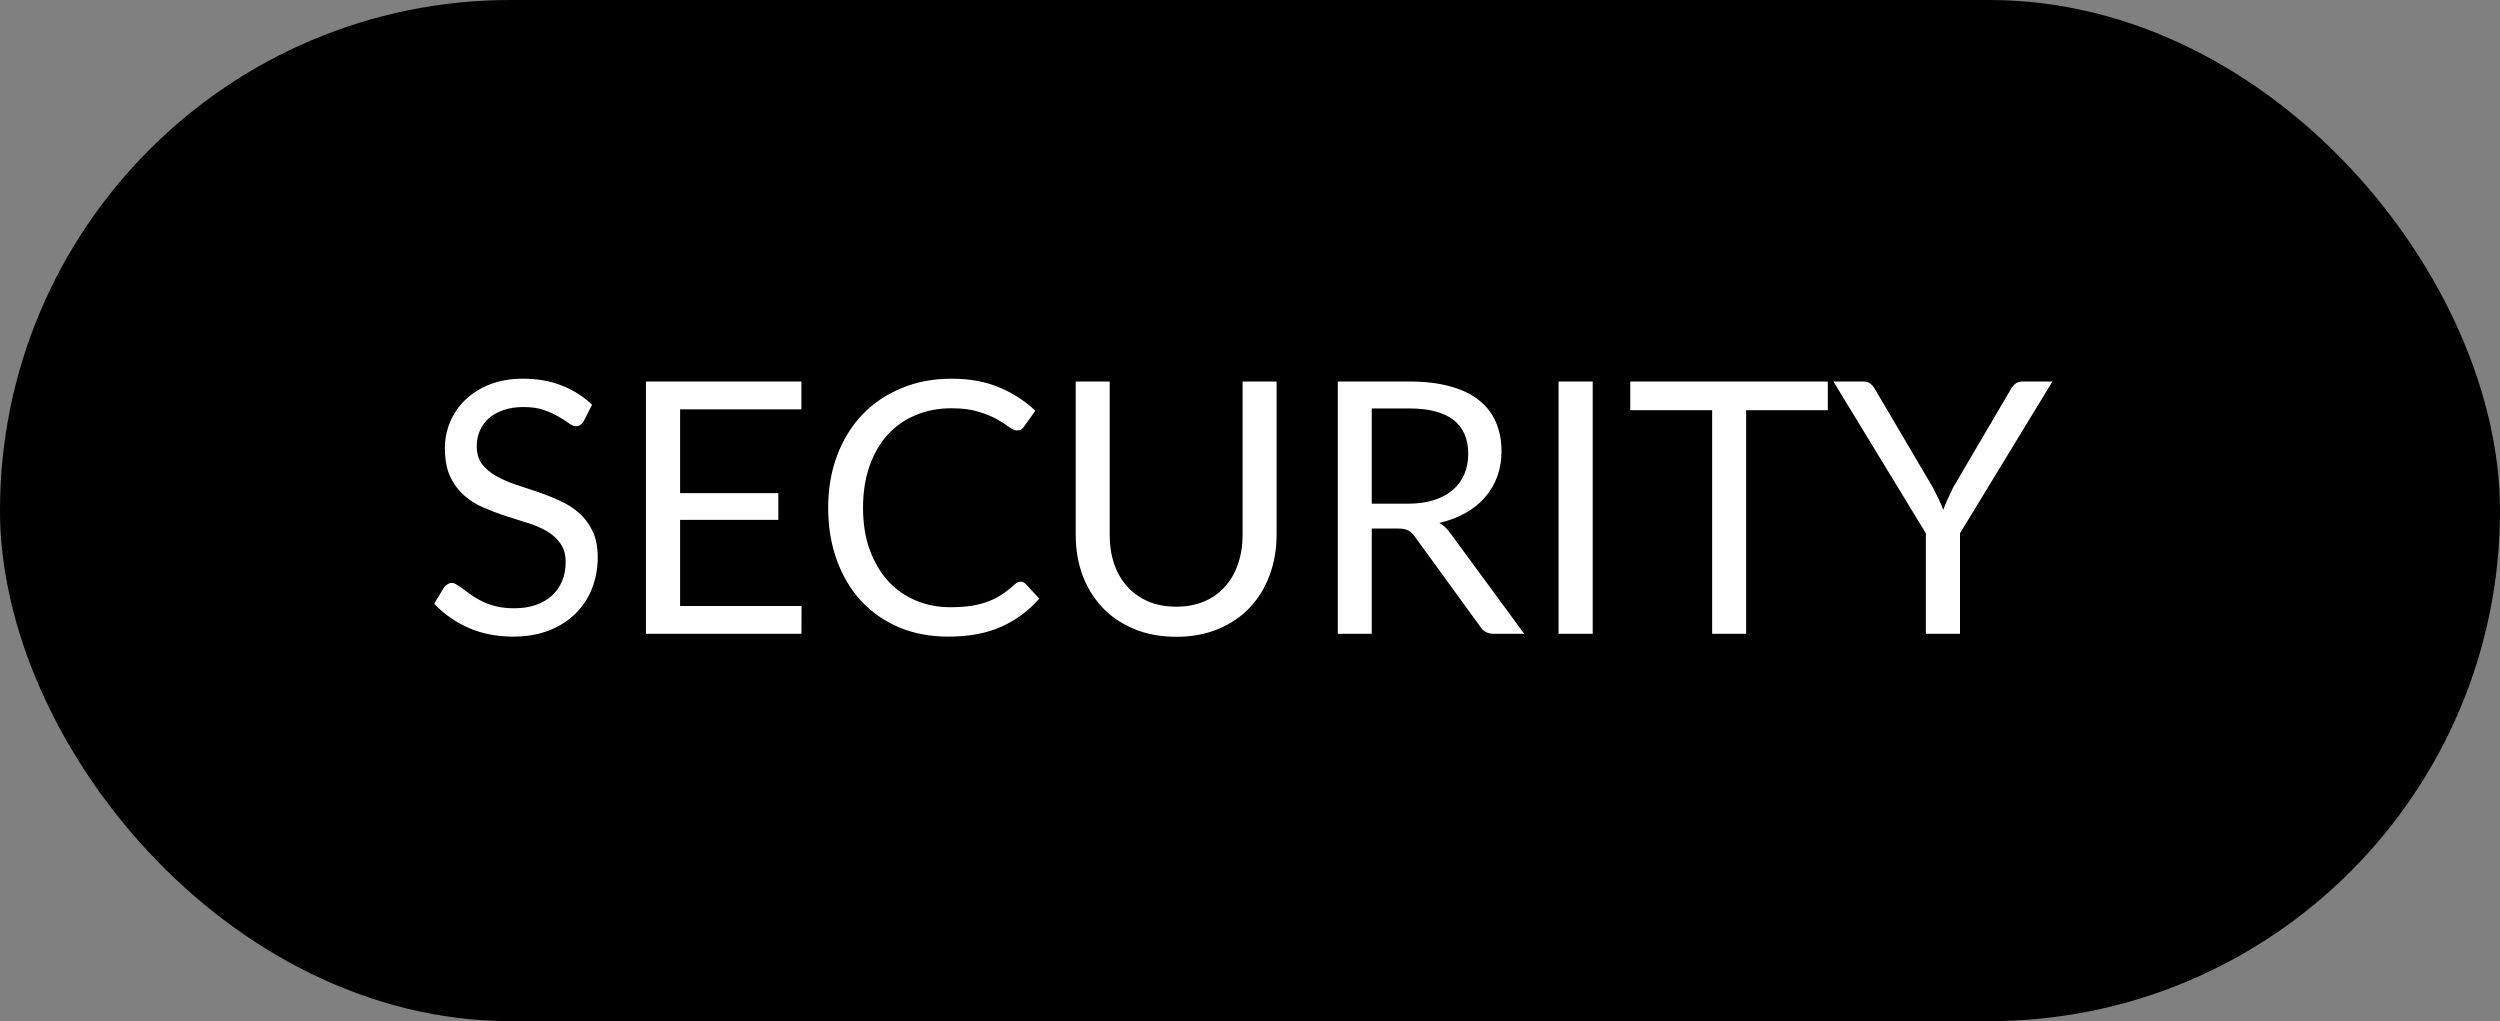 <svg width="71" height="29" viewBox="0 0 71 29" fill="none" xmlns="http://www.w3.org/2000/svg">
<rect x="0" y="0" width="71" height="29" fill="#808080" stroke="none"/>
<rect x="1" y="1" width="69" height="27" rx="13.5" fill="#0EA5E9" style="fill:#0EA5E9;fill:color(display-p3 0.055 0.647 0.914);fill-opacity:1;"/>
<rect x="1" y="1" width="69" height="27" rx="13.5" stroke="#93C5FD" style="stroke:#93C5FD;stroke:color(display-p3 0.577 0.772 0.992);stroke-opacity:1;" stroke-width="2"/>
<path d="M16.58 11.955C16.55 12.005 16.517 12.043 16.48 12.07C16.447 12.093 16.405 12.105 16.355 12.105C16.298 12.105 16.232 12.077 16.155 12.02C16.078 11.963 15.982 11.902 15.865 11.835C15.752 11.765 15.613 11.702 15.45 11.645C15.29 11.588 15.095 11.56 14.865 11.56C14.648 11.56 14.457 11.59 14.29 11.65C14.127 11.707 13.988 11.785 13.875 11.885C13.765 11.985 13.682 12.103 13.625 12.24C13.568 12.373 13.54 12.518 13.54 12.675C13.54 12.875 13.588 13.042 13.685 13.175C13.785 13.305 13.915 13.417 14.075 13.51C14.238 13.603 14.422 13.685 14.625 13.755C14.832 13.822 15.042 13.892 15.255 13.965C15.472 14.038 15.682 14.122 15.885 14.215C16.092 14.305 16.275 14.42 16.435 14.56C16.598 14.7 16.728 14.872 16.825 15.075C16.925 15.278 16.975 15.528 16.975 15.825C16.975 16.138 16.922 16.433 16.815 16.71C16.708 16.983 16.552 17.222 16.345 17.425C16.142 17.628 15.89 17.788 15.59 17.905C15.293 18.022 14.955 18.08 14.575 18.08C14.108 18.08 13.685 17.997 13.305 17.83C12.925 17.66 12.6 17.432 12.33 17.145L12.61 16.685C12.637 16.648 12.668 16.618 12.705 16.595C12.745 16.568 12.788 16.555 12.835 16.555C12.878 16.555 12.927 16.573 12.98 16.61C13.037 16.643 13.1 16.687 13.17 16.74C13.24 16.793 13.32 16.852 13.41 16.915C13.5 16.978 13.602 17.037 13.715 17.09C13.832 17.143 13.963 17.188 14.11 17.225C14.257 17.258 14.422 17.275 14.605 17.275C14.835 17.275 15.04 17.243 15.22 17.18C15.4 17.117 15.552 17.028 15.675 16.915C15.802 16.798 15.898 16.66 15.965 16.5C16.032 16.34 16.065 16.162 16.065 15.965C16.065 15.748 16.015 15.572 15.915 15.435C15.818 15.295 15.69 15.178 15.53 15.085C15.37 14.992 15.187 14.913 14.98 14.85C14.773 14.783 14.563 14.717 14.35 14.65C14.137 14.58 13.927 14.5 13.72 14.41C13.513 14.32 13.33 14.203 13.17 14.06C13.01 13.917 12.88 13.738 12.78 13.525C12.683 13.308 12.635 13.042 12.635 12.725C12.635 12.472 12.683 12.227 12.78 11.99C12.88 11.753 13.023 11.543 13.21 11.36C13.4 11.177 13.632 11.03 13.905 10.92C14.182 10.81 14.498 10.755 14.855 10.755C15.255 10.755 15.618 10.818 15.945 10.945C16.275 11.072 16.565 11.255 16.815 11.495L16.58 11.955ZM22.765 17.21L22.76 18H18.345V10.835H22.76V11.625H19.315V14.005H22.105V14.765H19.315V17.21H22.765ZM28.99 16.52C29.043 16.52 29.09 16.542 29.13 16.585L29.515 17C29.222 17.34 28.865 17.605 28.445 17.795C28.028 17.985 27.523 18.08 26.93 18.08C26.417 18.08 25.95 17.992 25.53 17.815C25.11 17.635 24.752 17.385 24.455 17.065C24.158 16.742 23.928 16.355 23.765 15.905C23.602 15.455 23.52 14.96 23.52 14.42C23.52 13.88 23.605 13.385 23.775 12.935C23.945 12.485 24.183 12.098 24.49 11.775C24.8 11.452 25.17 11.202 25.6 11.025C26.03 10.845 26.505 10.755 27.025 10.755C27.535 10.755 27.985 10.837 28.375 11C28.765 11.163 29.108 11.385 29.405 11.665L29.085 12.11C29.065 12.143 29.038 12.172 29.005 12.195C28.975 12.215 28.933 12.225 28.88 12.225C28.82 12.225 28.747 12.193 28.66 12.13C28.573 12.063 28.46 11.99 28.32 11.91C28.18 11.83 28.005 11.758 27.795 11.695C27.585 11.628 27.327 11.595 27.02 11.595C26.65 11.595 26.312 11.66 26.005 11.79C25.698 11.917 25.433 12.102 25.21 12.345C24.99 12.588 24.818 12.885 24.695 13.235C24.572 13.585 24.51 13.98 24.51 14.42C24.51 14.867 24.573 15.265 24.7 15.615C24.83 15.965 25.005 16.262 25.225 16.505C25.448 16.745 25.71 16.928 26.01 17.055C26.313 17.182 26.64 17.245 26.99 17.245C27.203 17.245 27.395 17.233 27.565 17.21C27.738 17.183 27.897 17.143 28.04 17.09C28.187 17.037 28.322 16.97 28.445 16.89C28.572 16.807 28.697 16.708 28.82 16.595C28.877 16.545 28.933 16.52 28.99 16.52ZM33.405 17.23C33.701 17.23 33.966 17.18 34.2 17.08C34.433 16.98 34.63 16.84 34.79 16.66C34.953 16.48 35.076 16.265 35.16 16.015C35.246 15.765 35.29 15.49 35.29 15.19V10.835H36.255V15.19C36.255 15.603 36.188 15.987 36.055 16.34C35.925 16.693 35.736 17 35.49 17.26C35.246 17.517 34.948 17.718 34.595 17.865C34.241 18.012 33.845 18.085 33.405 18.085C32.965 18.085 32.568 18.012 32.215 17.865C31.861 17.718 31.561 17.517 31.315 17.26C31.068 17 30.878 16.693 30.745 16.34C30.615 15.987 30.55 15.603 30.55 15.19V10.835H31.515V15.185C31.515 15.485 31.556 15.76 31.64 16.01C31.726 16.26 31.85 16.475 32.01 16.655C32.173 16.835 32.371 16.977 32.605 17.08C32.841 17.18 33.108 17.23 33.405 17.23ZM39.978 14.305C40.258 14.305 40.505 14.272 40.718 14.205C40.935 14.135 41.115 14.038 41.258 13.915C41.405 13.788 41.515 13.638 41.588 13.465C41.661 13.292 41.698 13.1 41.698 12.89C41.698 12.463 41.558 12.142 41.278 11.925C40.998 11.708 40.578 11.6 40.018 11.6H38.958V14.305H39.978ZM43.288 18H42.428C42.252 18 42.121 17.932 42.038 17.795L40.178 15.235C40.121 15.155 40.06 15.098 39.993 15.065C39.93 15.028 39.83 15.01 39.693 15.01H38.958V18H37.993V10.835H40.018C40.471 10.835 40.863 10.882 41.193 10.975C41.523 11.065 41.795 11.197 42.008 11.37C42.225 11.543 42.385 11.753 42.488 12C42.592 12.243 42.643 12.517 42.643 12.82C42.643 13.073 42.603 13.31 42.523 13.53C42.443 13.75 42.327 13.948 42.173 14.125C42.023 14.298 41.838 14.447 41.618 14.57C41.401 14.693 41.155 14.787 40.878 14.85C41.002 14.92 41.108 15.022 41.198 15.155L43.288 18ZM45.233 18H44.263V10.835H45.233V18ZM51.91 11.65H49.59V18H48.625V11.65H46.3V10.835H51.91V11.65ZM55.664 15.145V18H54.694V15.145L52.069 10.835H52.919C53.005 10.835 53.074 10.857 53.124 10.9C53.174 10.94 53.217 10.993 53.254 11.06L54.894 13.845C54.954 13.962 55.009 14.072 55.059 14.175C55.109 14.275 55.152 14.377 55.189 14.48C55.225 14.377 55.267 14.275 55.314 14.175C55.36 14.072 55.412 13.962 55.469 13.845L57.104 11.06C57.134 11.003 57.175 10.952 57.229 10.905C57.282 10.858 57.35 10.835 57.434 10.835H58.289L55.664 15.145Z" fill="white" style="fill:white;fill-opacity:1;"/>
</svg>
